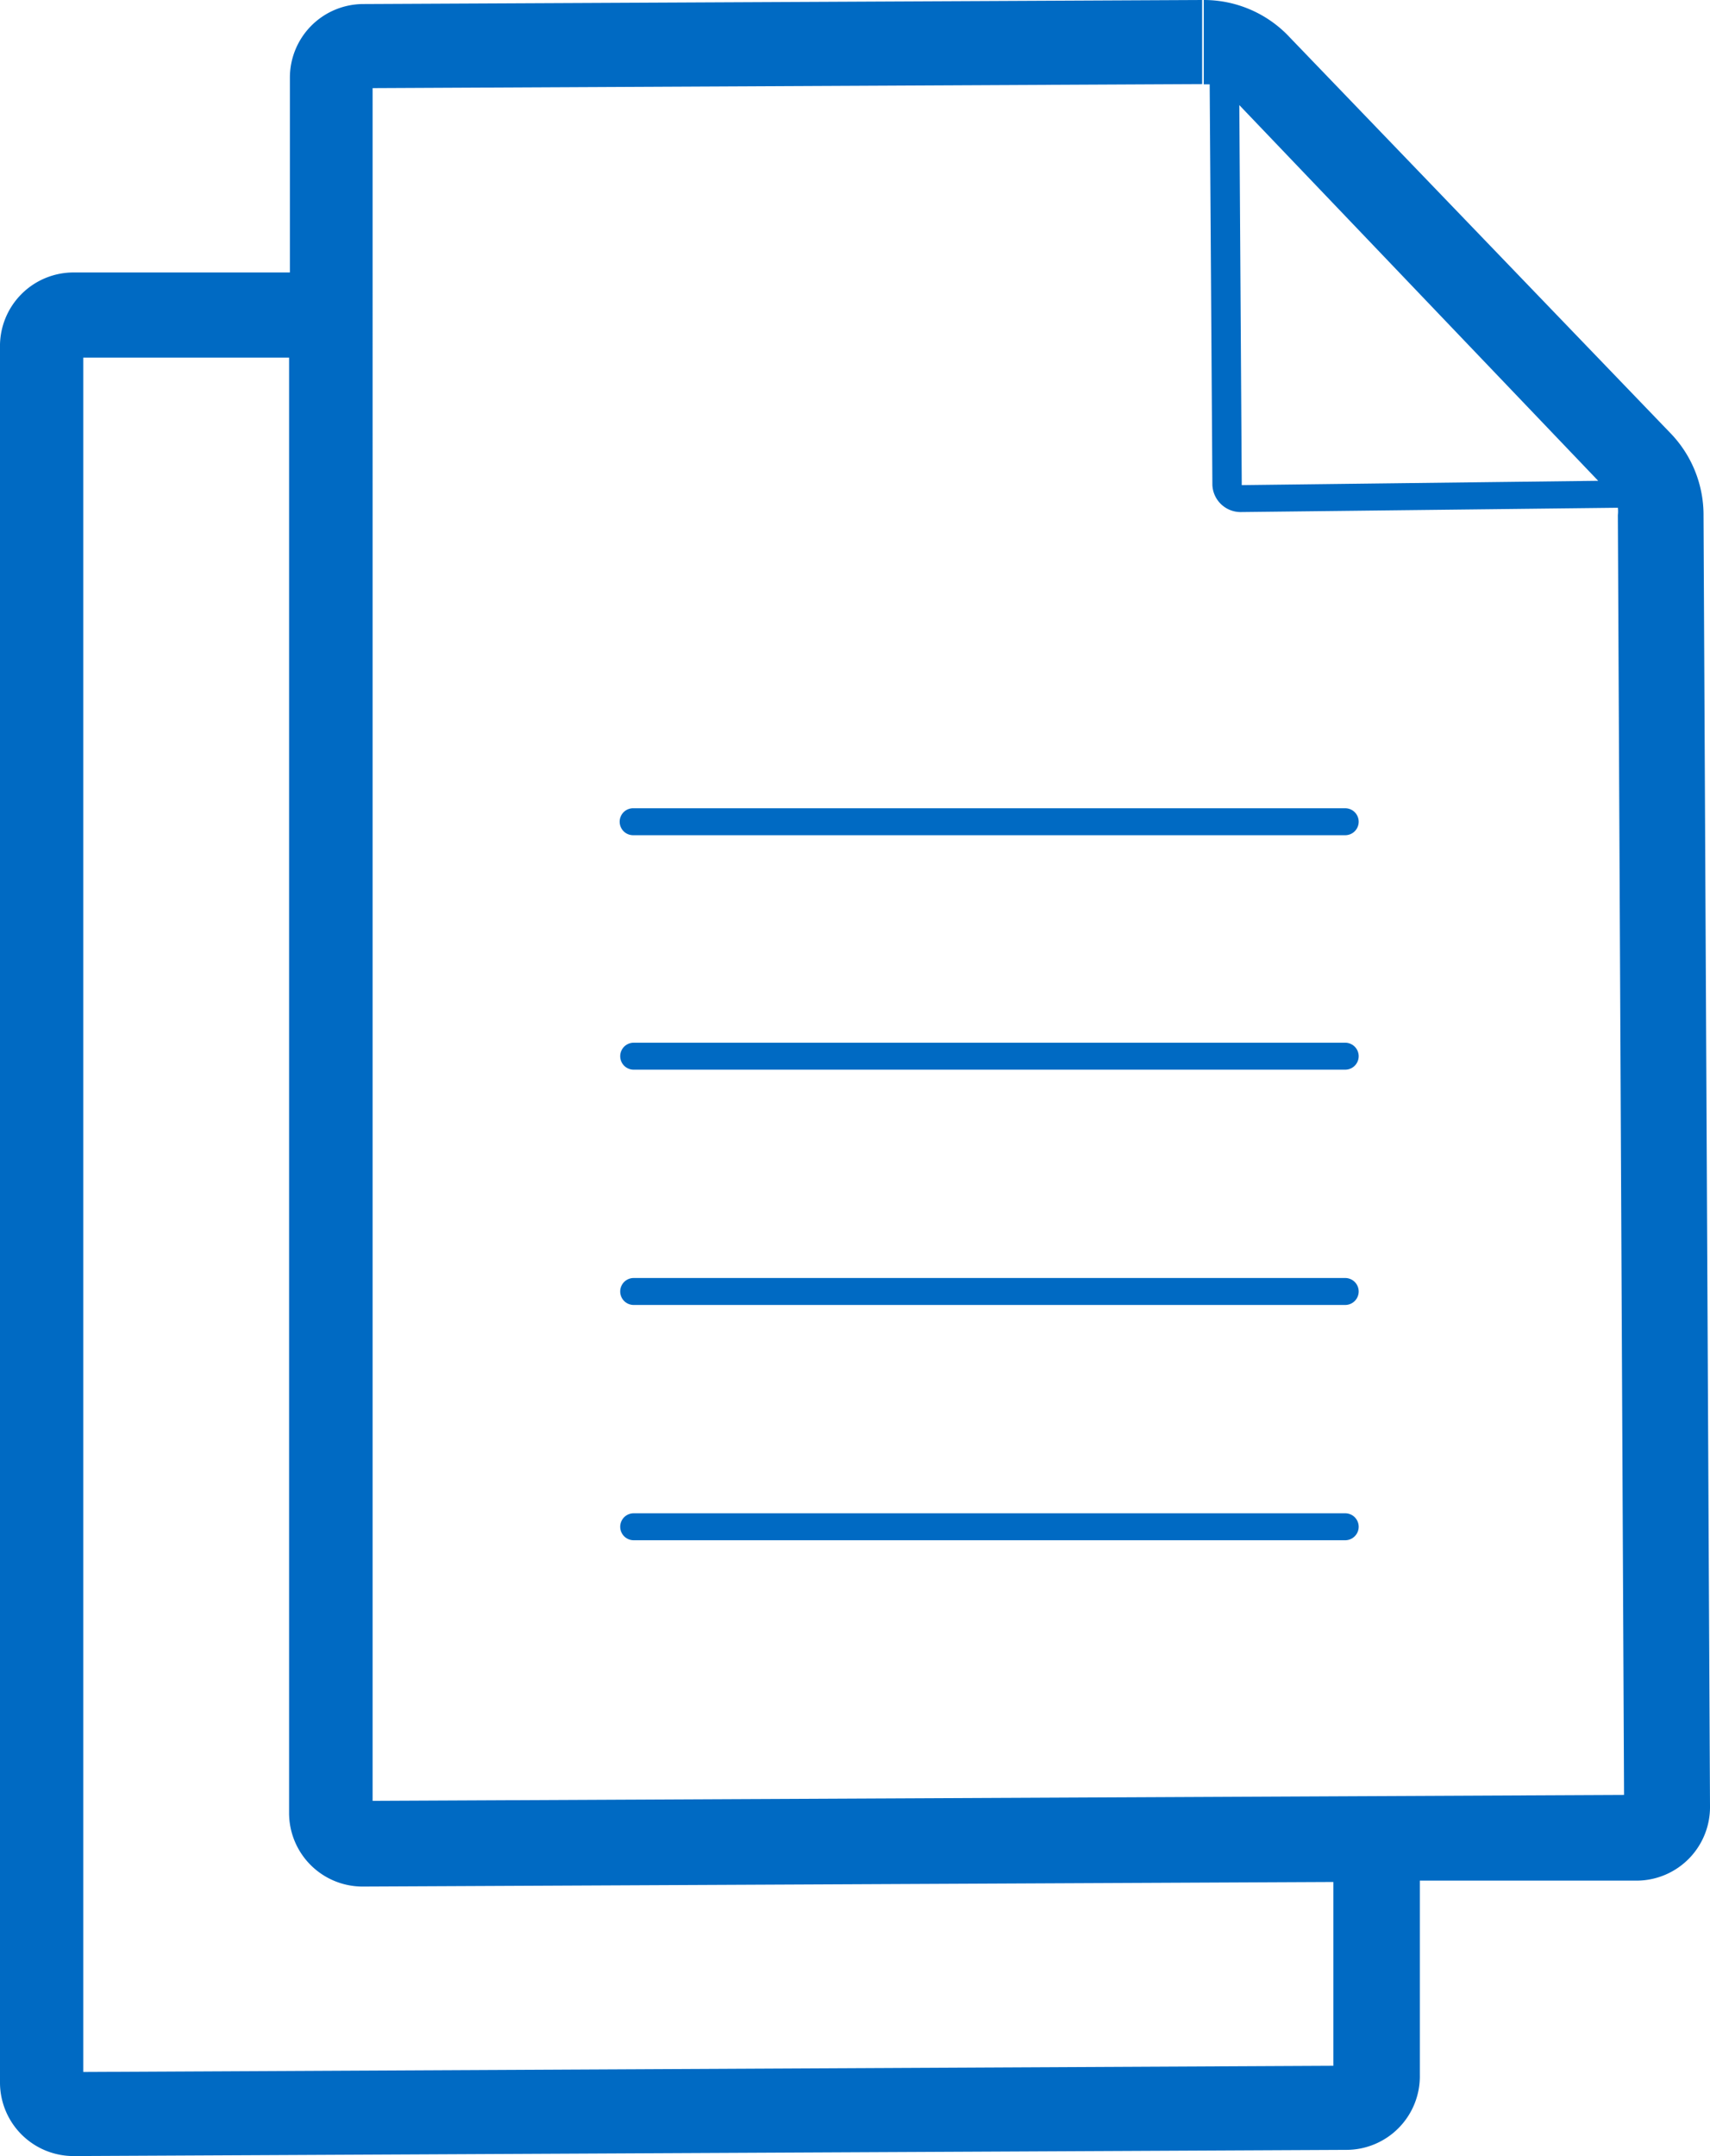 <svg xmlns="http://www.w3.org/2000/svg" viewBox="0 0 63.47 80"><defs><style>.cls-1{fill:#006ac3}</style></defs><title>forms</title><g id="Layer_2" data-name="Layer 2"><g id="Basic"><g id="Marketing"><g id="Icons"><g id="icon-forms_80_" data-name="icon-forms (80)"><path class="cls-1" d="M23 30.49a.5.5 0 0 0 .5.5h26.43a.5.5 0 0 0 0-1H23.52a.5.5 0 0 0-.52.5zM49.93 56.15H23.52a.5.5 0 1 0 0 1h26.41a.5.5 0 0 0 0-1zM49.93 47.42H23.52a.5.5 0 1 0 0 1h26.41a.5.5 0 0 0 0-1zM49.93 38.69H23.52a.5.5 0 1 0 0 1h26.41a.5.5 0 0 0 0-1z"/><path class="cls-1" d="M63.23 19.14A4.37 4.37 0 0 0 62 16.07L47.76 1.27A4.36 4.36 0 0 0 44.68 0v3.13h.22L45 18a1.05 1.05 0 0 0 1.05 1l14-.16a1.23 1.23 0 0 1 0 .27l.23 47.49-46.45.22V3.27l30.79-.15V0L13.48.15a2.73 2.73 0 0 0-2.72 2.74v7.22h-8A2.73 2.73 0 0 0 0 12.89v64.4A2.73 2.73 0 0 0 2.73 80L50 79.77A2.73 2.73 0 0 0 52.7 77v-7.22h8.08A2.73 2.73 0 0 0 63.47 67zM46.09 18L46 3.9l13.32 13.94zm-43 58.88V13.27h7.64v54.01A2.73 2.73 0 0 0 13.49 70l36-.17v6.82z"/></g></g></g></g></g></svg>